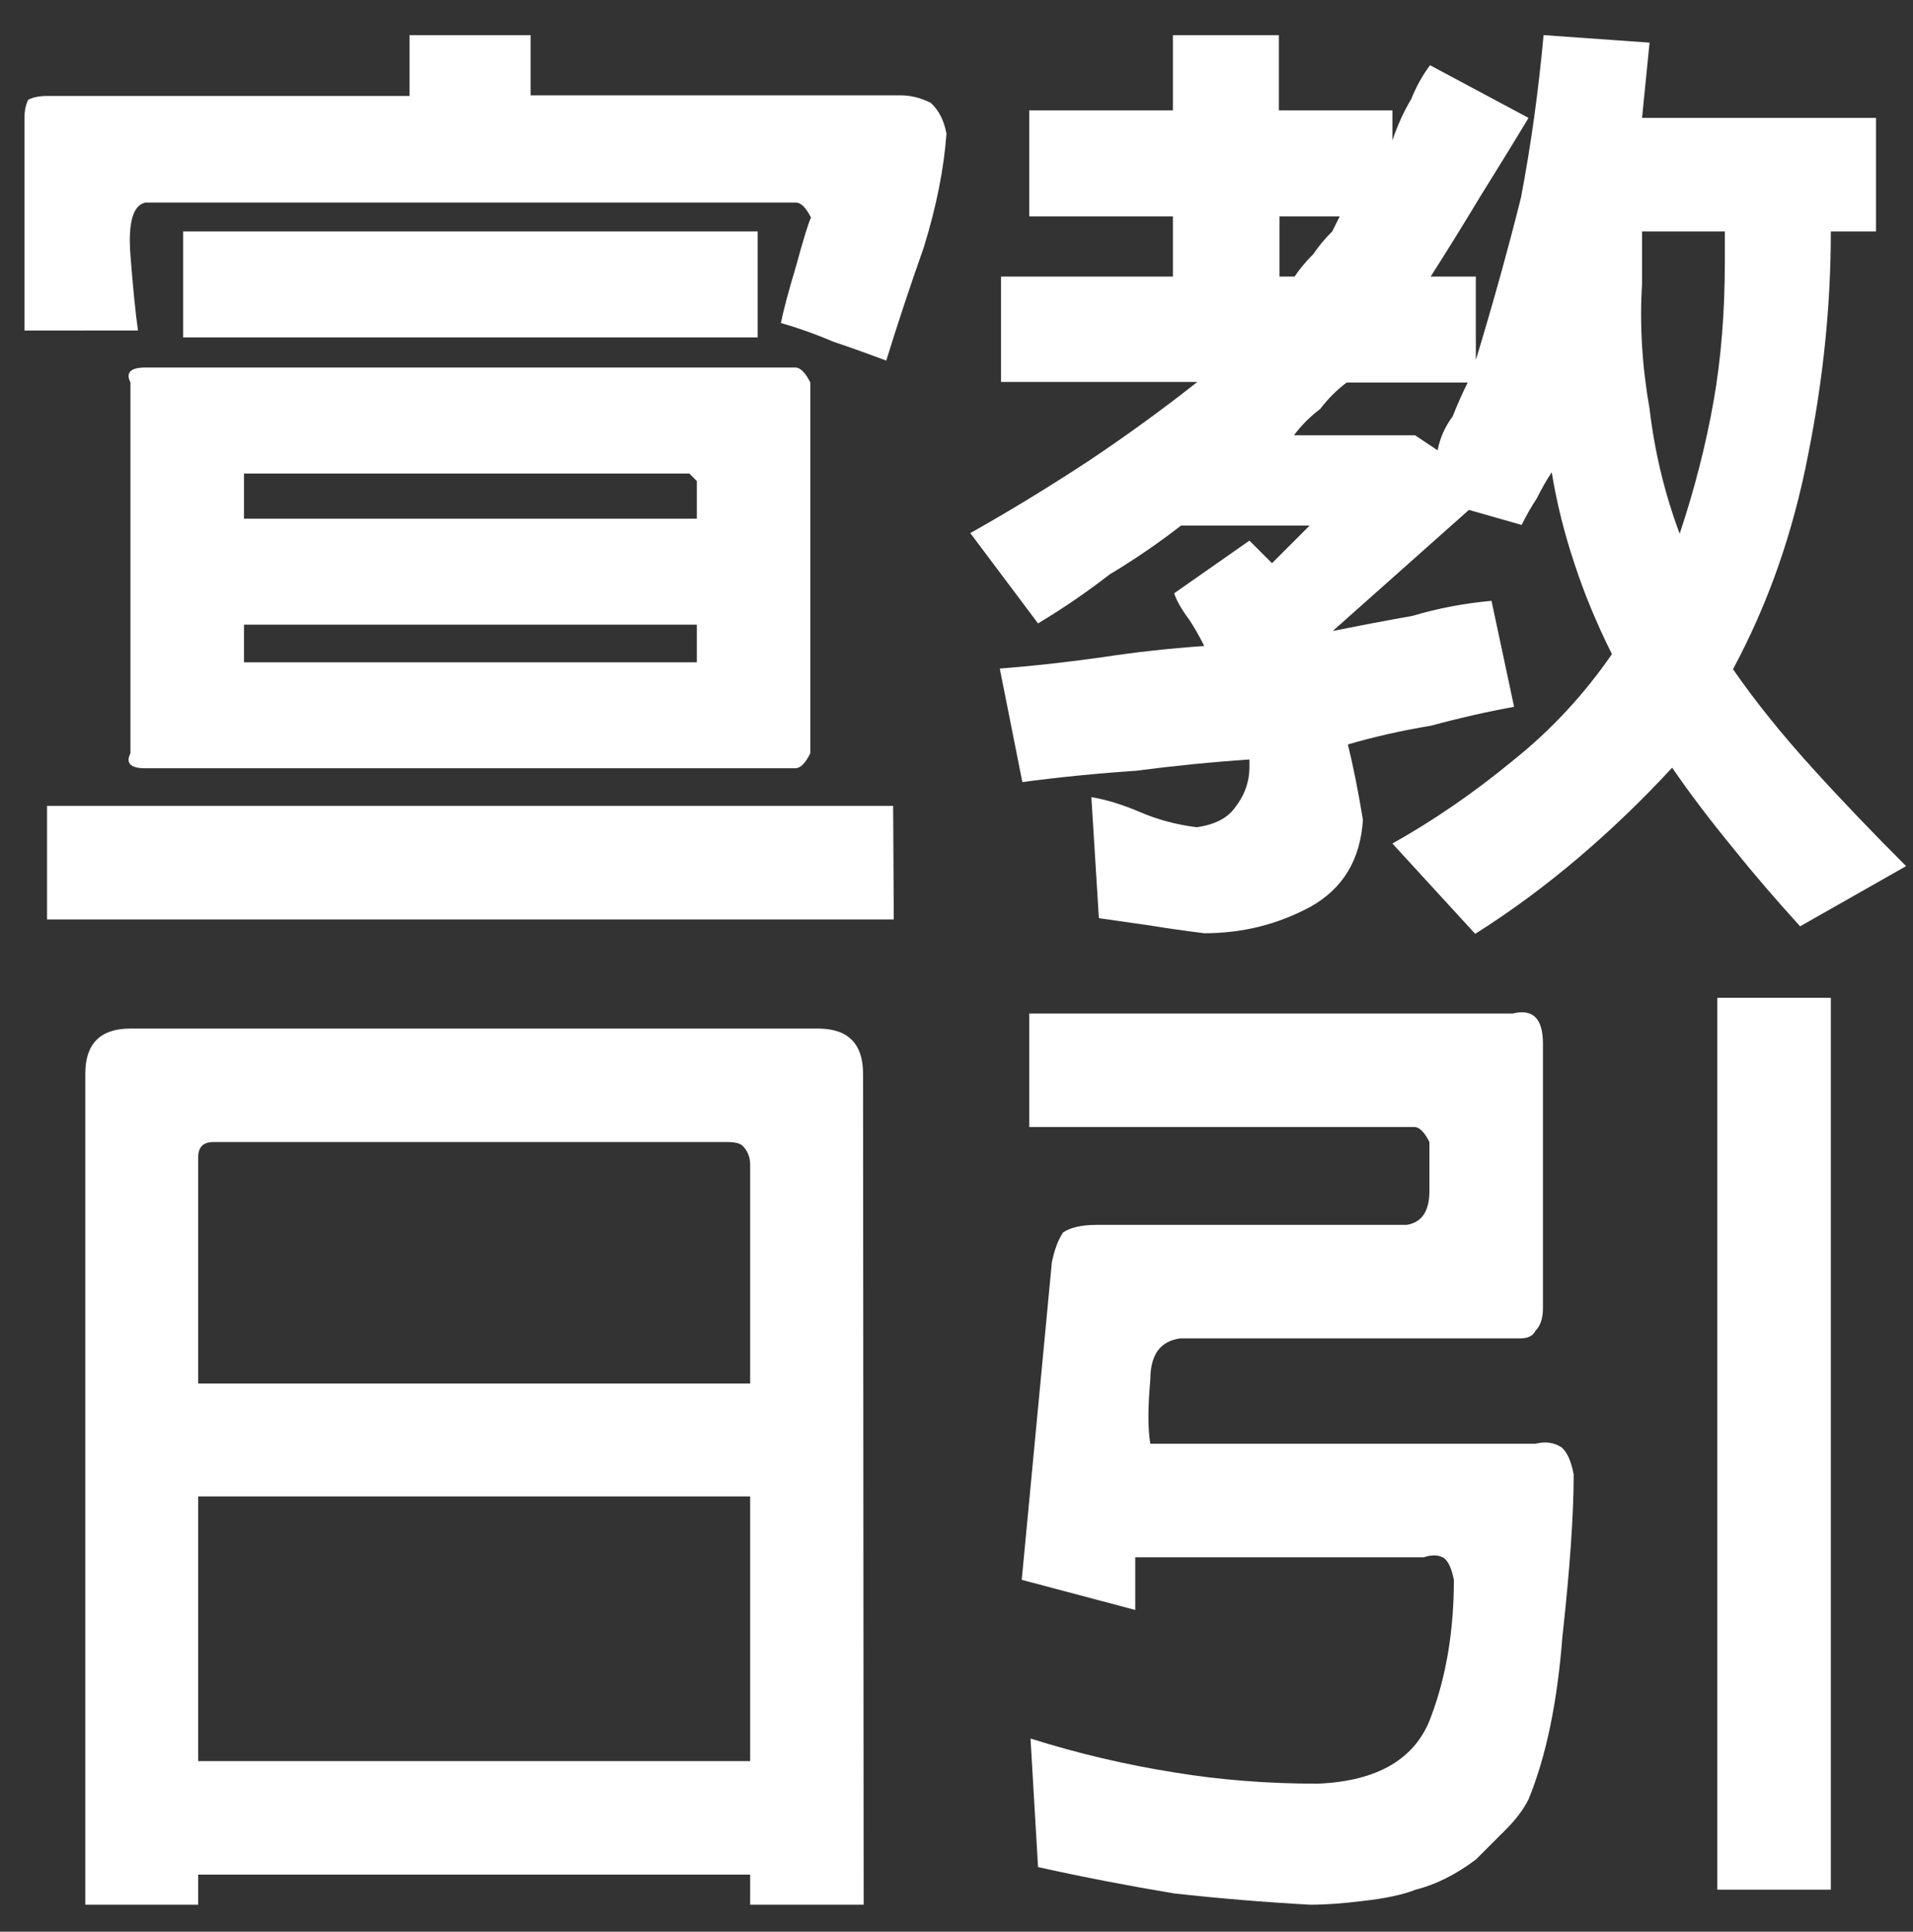 <?xml version="1.0" encoding="utf-8"?>
<!-- Generator: Adobe Illustrator 24.2.3, SVG Export Plug-In . SVG Version: 6.00 Build 0)  -->
<svg version="1.1" id="Layer_1" xmlns="http://www.w3.org/2000/svg" xmlns:xlink="http://www.w3.org/1999/xlink" x="0px" y="0px"
	 viewBox="0 0 305 308" style="enable-background:new 0 0 305 308;" xml:space="preserve">
<rect x="0" y="0" width="305" height="308" fill="#333333" stroke="none"/>
<style type="text/css">
	.st0{fill:#FFFFFF;}
</style>
<g>
	<g>
		<g>
			<path class="st0" d="M150.9,21.3c-0.4,5.6-1.6,11.6-3.6,18.1c-2.4,6.8-4.4,12.9-6,18.1c-3.2-1.2-6-2.2-8.4-3
				c-2.8-1.2-5.6-2.2-8.4-3c0.4-2,1.2-5,2.4-9c1.2-4.4,2-7,2.4-7.8c-0.4-0.8-0.8-1.4-1.2-1.8c-0.4-0.4-0.8-0.6-1.2-0.6H23.2
				c-2,0.4-2.8,3.2-2.4,8.4s0.8,9.2,1.2,12H3.9V18.9c0-1.2,0.2-2.2,0.6-3c0.8-0.4,1.8-0.6,3-0.6h57.8V5.6h19.3v9.6h59
				c1.6,0,3.2,0.4,4.8,1.2C149.7,17.6,150.5,19.2,150.9,21.3z M142.5,146.6H7.5v-18.1h134.9L142.5,146.6L142.5,146.6z M129.2,120.1
				c-0.4,0.8-0.8,1.4-1.2,1.8c-0.4,0.4-0.8,0.6-1.2,0.6H23.2c-1.2,0-2-0.2-2.4-0.6c-0.4-0.4-0.4-1,0-1.8V61c-0.4-0.8-0.4-1.4,0-1.8
				c0.4-0.4,1.2-0.6,2.4-0.6h103.6c0.4,0,0.8,0.2,1.2,0.6c0.4,0.4,0.8,1,1.2,1.8V120.1z M120.8,53.8H29.2V36.9h91.6V53.8z
				 M111.1,82.7v-6l-1.2-1.2H38.9v1.2v6H111.1z M111.1,105.6v-6H38.9v6h71.1H111.1z"/>
			<path class="st0" d="M303.9,138.1l-16.9,9.6c-4-4.4-7.6-8.6-10.8-12.6c-3.6-4.4-6.8-8.6-9.6-12.7c-4.8,5.2-9.8,10-15.1,14.5
				c-5.2,4.4-10.6,8.4-16.3,12L222,134.5c6.4-3.6,12.9-8,19.3-13.3c6-4.8,11.2-10.4,15.7-16.9c-2.4-4.8-4.4-9.6-6-14.5
				c-1.6-4.8-2.8-9.6-3.6-14.5c-0.8,1.2-1.6,2.6-2.4,4.2c-0.8,1.2-1.6,2.6-2.4,4.2l-8.4-2.4l-21.7,19.3c4-0.8,8.2-1.6,12.7-2.4
				c4-1.2,8.2-2,12.6-2.4l3.6,16.9c-4.4,0.8-8.8,1.8-13.2,3c-4.8,0.8-9.2,1.8-13.3,3c0.4,1.6,0.8,3.4,1.2,5.4c0.4,2,0.8,4.2,1.2,6.6
				c-0.4,6.4-3.2,11-8.4,13.9c-5.2,2.8-10.8,4.2-16.9,4.2c-3.2-0.4-6-0.8-8.4-1.2c-2.8-0.4-5.6-0.8-8.4-1.2l-1.2-19.3
				c2.4,0.4,5,1.2,7.8,2.4c2.8,1.2,5.8,2,9,2.4c2.8-0.4,4.8-1.4,6-3c1.6-2,2.4-4.2,2.4-6.6v-1.2c-6,0.4-12,1-18.1,1.8
				c-6,0.4-12.1,1-18.1,1.8l-3.6-18.1c5.2-0.4,10.6-1,16.3-1.8c5.2-0.8,10.6-1.4,16.3-1.8c-0.8-1.6-1.6-3-2.4-4.2
				c-1.2-1.6-2-3-2.4-4.2l12-8.4l3.6,3.6l6-6h-20.5c-3.6,2.8-7.4,5.4-11.4,7.8c-3.6,2.8-7.4,5.4-11.4,7.8l-10.8-14.4
				c6.4-3.6,12.6-7.4,18.7-11.4c6-4,11.8-8.2,17.5-12.7h-31.3V44.1H187v-9.6h-22.9V17.6H187v-12h16.9v12H222v4.8
				c0.8-2.4,1.8-4.6,3-6.6c0.8-2,1.8-3.8,3-5.4l15.7,8.4c-2.4,4-5,8.2-7.8,12.7c-2.4,4-5,8.2-7.8,12.6h7.2v13.3
				c2.8-9.2,5.2-17.9,7.2-25.9c1.6-8.4,2.8-17.1,3.6-25.9l16.9,1.2l-1.2,12h37.3v18.1h-7.2c0,11.7-1.2,23.5-3.6,35.5
				c-2.4,12.5-6.4,23.9-12,34.3c3.6,5.2,7.8,10.4,12.6,15.7C293.7,127.7,298.7,132.9,303.9,138.1z M213.6,34.5h-9.6v9.6h2.4
				c0.8-1.2,1.8-2.4,3-3.6c0.8-1.2,1.8-2.4,3-3.6L213.6,34.5z M234,61h-19.3c-1.6,1.2-3,2.6-4.2,4.2c-1.6,1.2-3,2.6-4.2,4.2h19.3
				l3.6,2.4c0.4-2,1.2-3.8,2.4-5.4C232.4,64.4,233.2,62.6,234,61z M275,41.7v-4.8h-13.2v8.4c-0.4,6.4,0,13.1,1.2,19.9
				c0.8,6.8,2.4,13.5,4.8,19.9c2.4-7.2,4.2-14.3,5.4-21.1C274.4,57.2,275,49.8,275,41.7z"/>
			<path class="st0" d="M137.7,303.7h-18.1v-4.8h-88v4.8H13.6V171.2c0-2.4,0.6-4.2,1.8-5.4c1.2-1.2,3-1.8,5.4-1.8h109.6
				c2.4,0,4.2,0.6,5.4,1.8c1.2,1.2,1.8,3,1.8,5.4L137.7,303.7L137.7,303.7z M119.6,220.6v-34.9c0-1.2-0.4-2.2-1.2-3
				c-0.4-0.4-1.2-0.6-2.4-0.6H34c-0.8,0-1.4,0.2-1.8,0.6c-0.4,0.4-0.6,1-0.6,1.8v36.1L119.6,220.6L119.6,220.6z M119.6,280.8v-42.2
				h-88v42.2H119.6z"/>
			<path class="st0" d="M250.9,235.1c0,6.4-0.6,15-1.8,25.9c-0.8,10.4-2.6,19.1-5.4,25.9c-0.8,1.6-2,3.2-3.6,4.8
				c-1.6,1.6-3.2,3.2-4.8,4.8c-1.6,1.2-3.2,2.2-4.8,3c-1.6,0.8-3.2,1.4-4.8,1.8c-2,0.8-4.8,1.4-8.4,1.8c-3.2,0.4-6,0.6-8.4,0.6
				c-7.2-0.4-14.5-1-21.7-1.8c-7.2-1.2-14.5-2.6-21.7-4.2l-1.2-20.5c7.6,2.4,15.3,4.2,22.9,5.4c7.2,1.2,14.9,1.8,22.9,1.8
				c9.6-0.4,15.7-4,18.1-10.8c2.4-6.4,3.6-13.7,3.6-21.7c-0.4-2-1-3.2-1.8-3.6c-0.8-0.4-1.8-0.4-3,0H181v8.4l-18.1-4.8l4.8-50.6
				c0.4-2,1-3.6,1.8-4.8c1.2-0.8,3-1.2,5.4-1.2h49.4c2.4-0.4,3.6-2.2,3.6-5.4c0-3.2,0-5.8,0-7.8c-0.4-0.8-0.8-1.4-1.2-1.8
				c-0.4-0.4-0.8-0.6-1.2-0.6h-61.4v-18.1h77.1c1.6-0.4,2.8-0.2,3.6,0.6c0.8,0.8,1.2,2.2,1.2,4.2v42.2c0,1.6-0.4,2.8-1.2,3.6
				c-0.4,0.8-1.2,1.2-2.4,1.2h-54.2c-3.2,0.4-4.8,2.6-4.8,6.6c-0.4,4.4-0.4,7.8,0,10.2h61.4c1.6-0.4,3-0.2,4.2,0.6
				C249.9,231.6,250.5,233,250.9,235.1z M291.9,301.3h-18.1V159.1h18.1V301.3z"/>
		</g>
	</g>
</g>
</svg>
